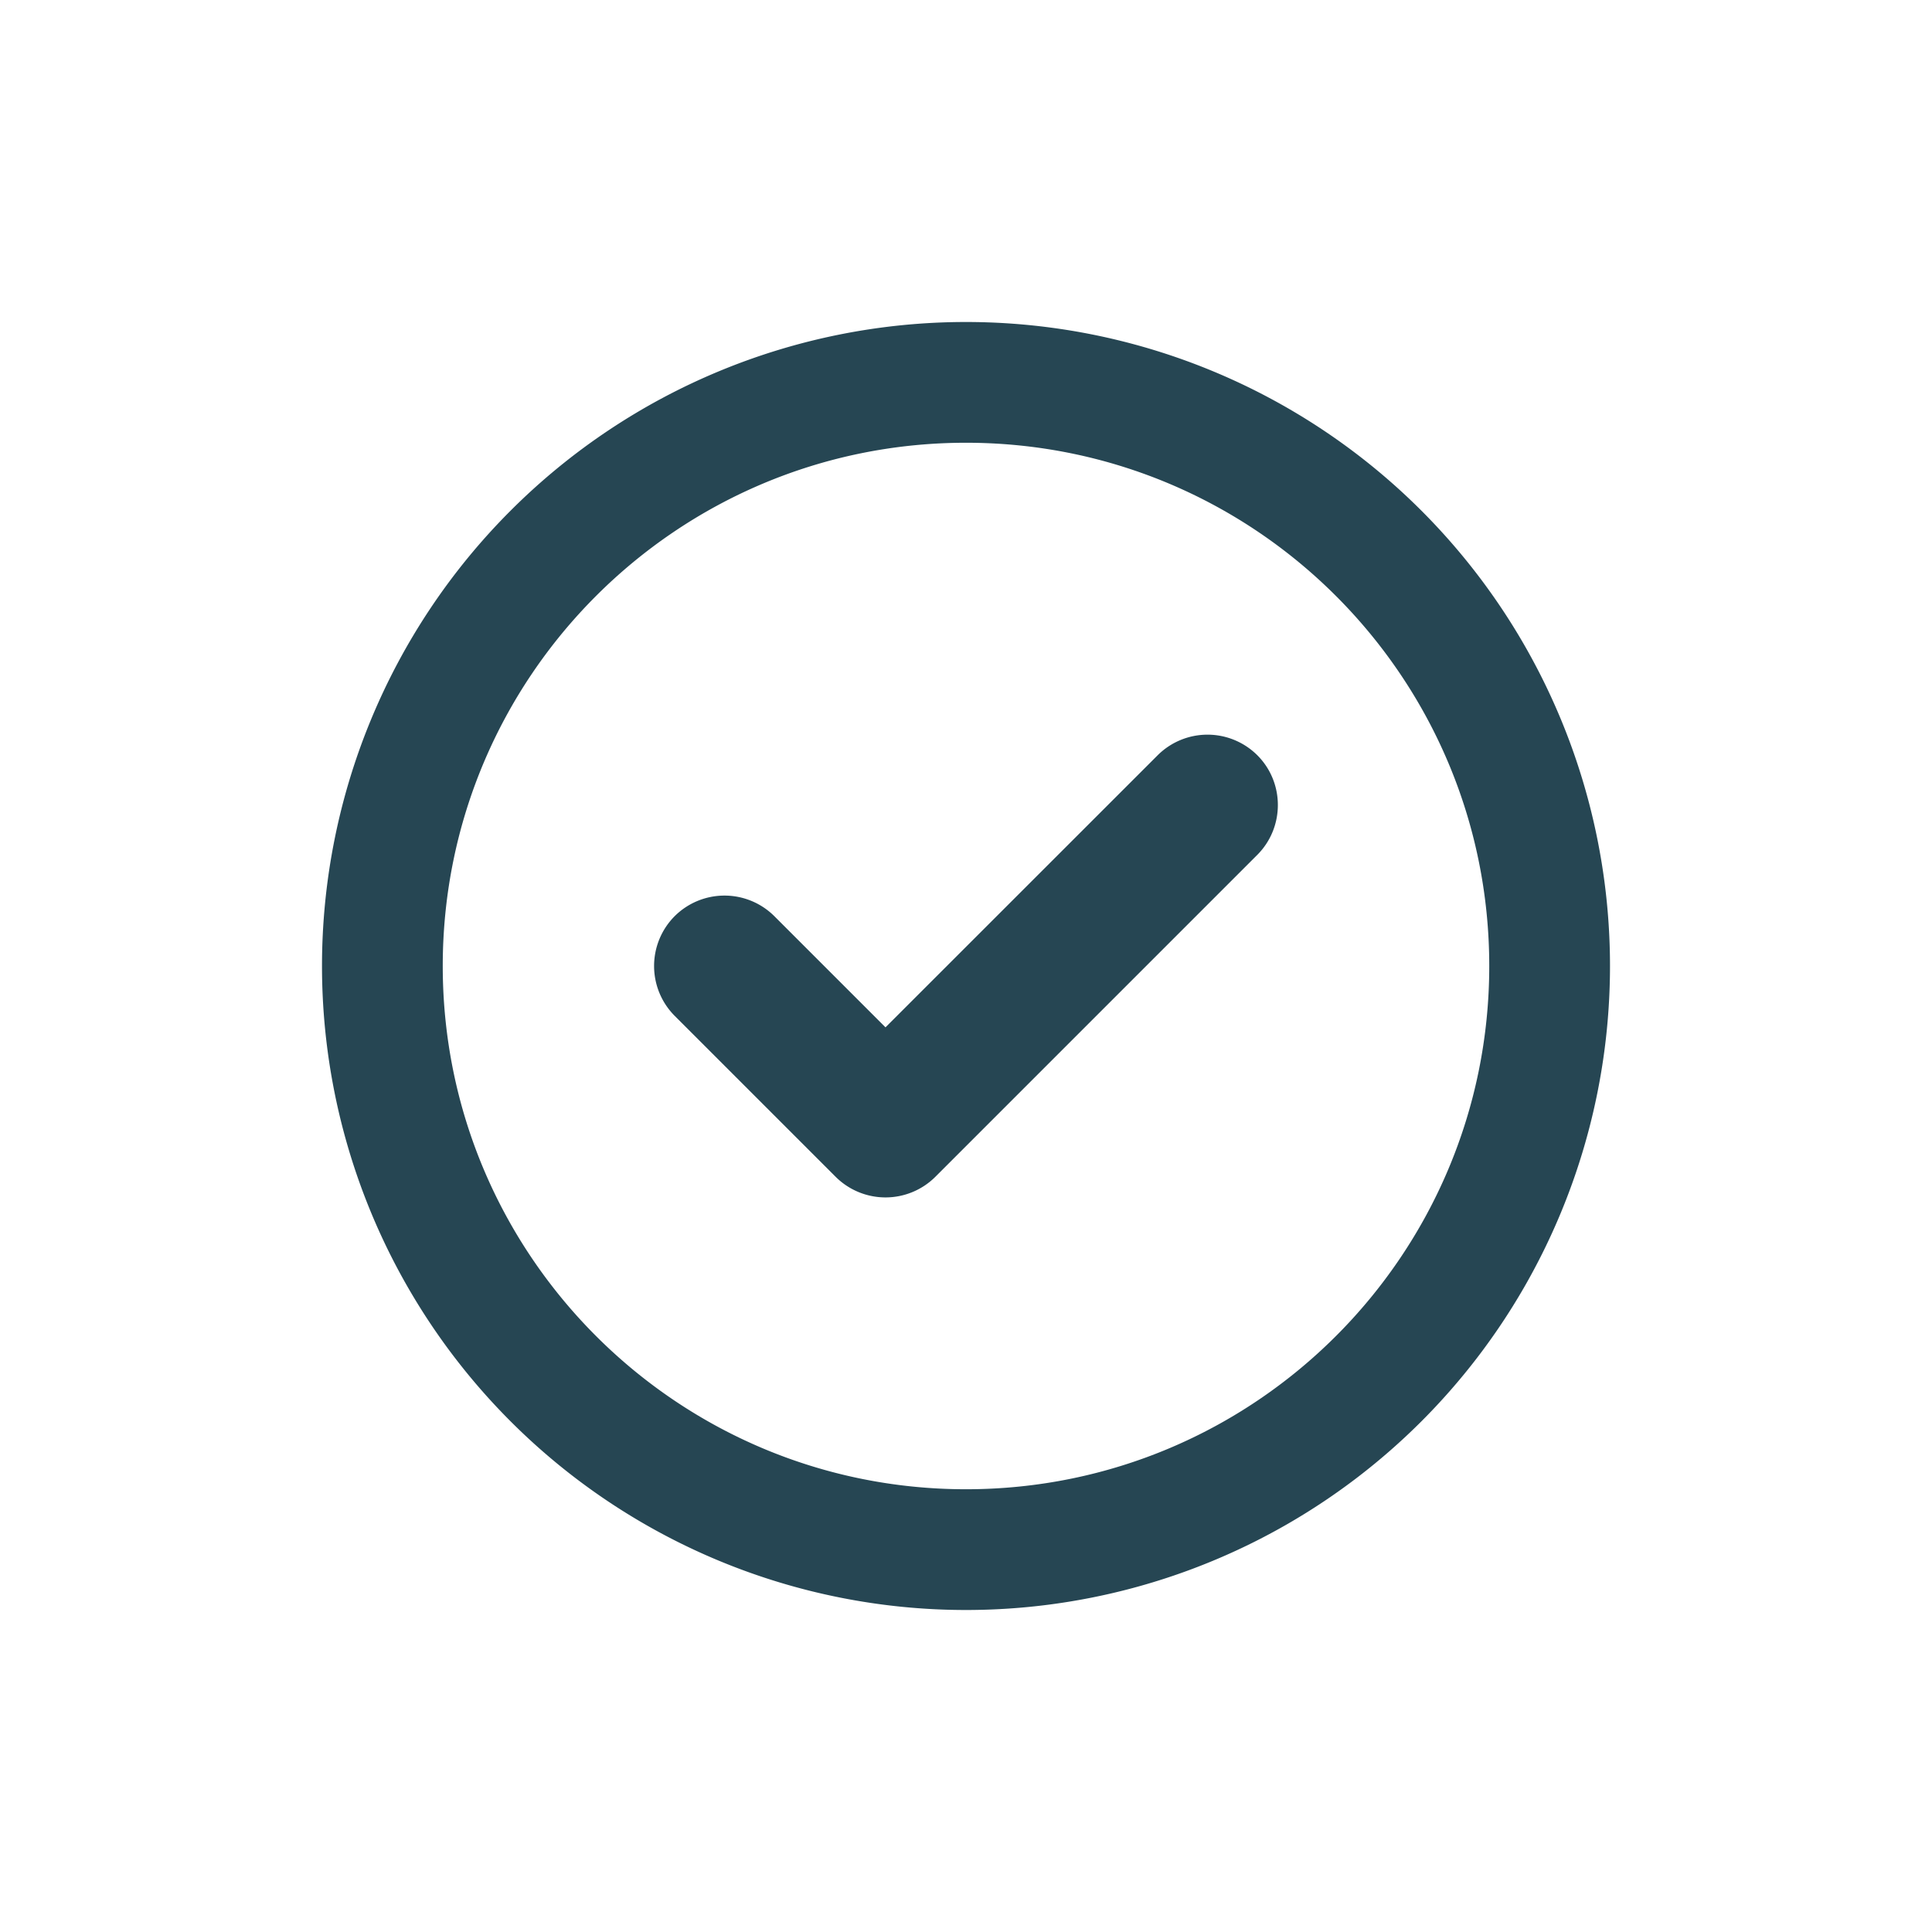 <svg width="24" height="24" viewBox="0 0 24 24" xmlns="http://www.w3.org/2000/svg">
    <path d="M11.619 14.619a.877.877 0 0 1-1.238 0l-2-2a.877.877 0 0 1 0-1.238.877.877 0 0 1 1.238 0L11 12.762l3.381-3.38a.877.877 0 0 1 1.238 0c.34.34.34.896 0 1.237l-4 4zM20 12a8 8 0 0 1-8 8 8 8 0 0 1-8-8 8 8 0 0 1 8-8 8 8 0 0 1 8 8zm-8-6.5c-3.59 0-6.5 2.91-6.5 6.5s2.91 6.5 6.5 6.5 6.5-2.91 6.5-6.5-2.91-6.5-6.5-6.5z" fill="#264653" fill-rule="nonzero"/>
</svg>
